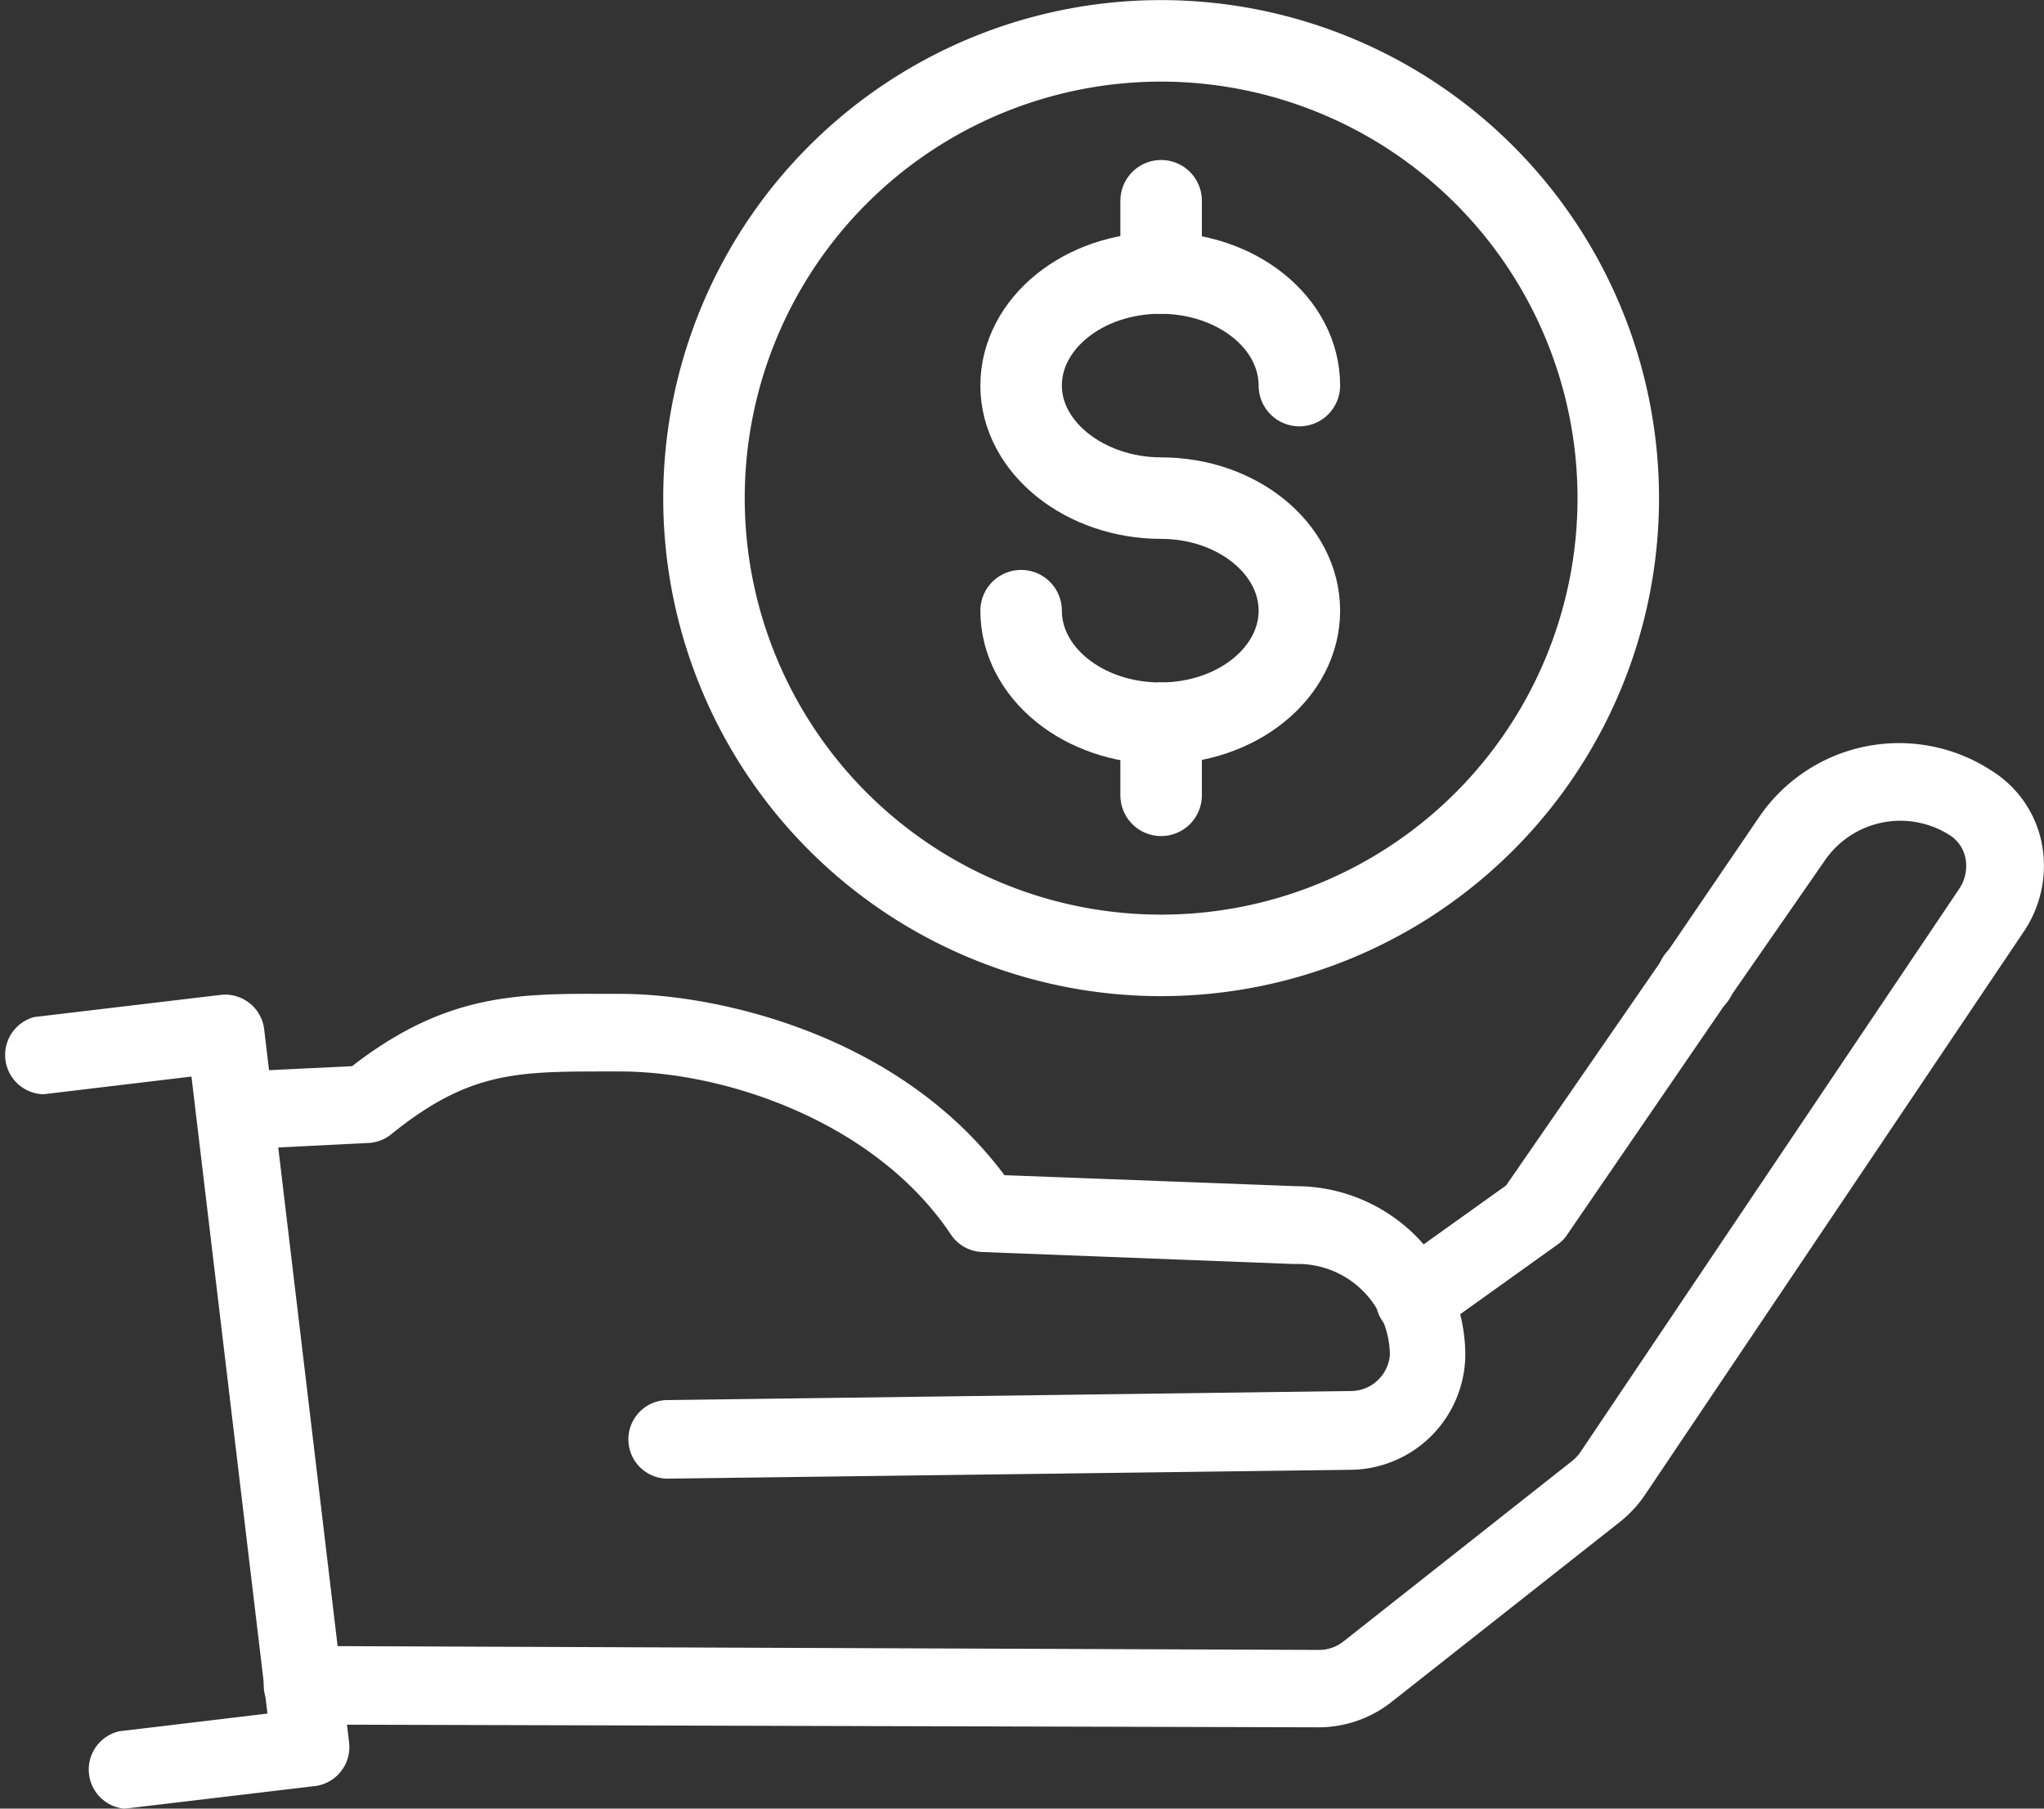 <svg xmlns="http://www.w3.org/2000/svg" viewBox="0 0 104.09 92.08"><rect x="0" y="0" width="104.09" height="92.08" fill="#333333" stroke="none"/><defs><style>.cls-1{fill:#ffffff;}.cls-2{fill:none;stroke:#ffffff;stroke-linecap:round;stroke-linejoin:round;stroke-width:4.15px;}</style></defs><title>Asset 9</title><g id="Layer_2" data-name="Layer 2"><g id="Layer_1-2" data-name="Layer 1"><path class="cls-1" d="M72,68.13a2,2,0,0,1-1.16-3.59l5.86-4.19L84.54,49A2,2,0,1,1,87.8,51.2l-8,11.67a1.86,1.86,0,0,1-.48.49l-6.15,4.4A1.94,1.94,0,0,1,72,68.13Z"/><path class="cls-1" d="M67.17,87.94h0L15.43,87.8a2,2,0,1,1,0-4h0L67.17,84h0a2,2,0,0,0,1.23-.42l11.66-9.2a2,2,0,0,0,.42-.45l19.3-28.69a2.08,2.08,0,0,0,.32-1.49,1.79,1.79,0,0,0-.75-1.19l0,0h0a4.67,4.67,0,0,0-6.47,1.32L87.8,51.2A2,2,0,0,1,84.54,49l5-7.34a8.62,8.62,0,0,1,11.93-2.39l.08.05A5.65,5.65,0,0,1,104,43.06a6,6,0,0,1-.94,4.37L83.76,76.12a6.18,6.18,0,0,1-1.25,1.35L70.85,86.66A6,6,0,0,1,67.17,87.94Z"/><path class="cls-1" d="M34,75.28a2,2,0,0,1,0-4l34.78-.46a2,2,0,0,0,2-1.86A4.69,4.69,0,0,0,66,64.35h-.16L50,63.74a2,2,0,0,1-1.57-.88C44.62,57.15,37,54.55,31.56,54.55h-.69c-4.53,0-7,0-10.95,3.2a2,2,0,0,1-1.15.44l-5.58.28a2,2,0,0,1-.2-3.95l4.94-.24c4.77-3.7,8.41-3.7,13-3.68h.68c4.82,0,14.15,2,19.54,9.23L66,60.39H66a8.63,8.63,0,0,1,8.62,8.51V69a5.9,5.9,0,0,1-5.86,5.83L34,75.28Z"/><path class="cls-1" d="M6.31,92.08a2,2,0,0,1-.23-3.94l7.54-.9L9.75,54.81l-7.54.9a2,2,0,0,1-.47-3.93l9.51-1.13a2,2,0,0,1,2.2,1.73l4.33,36.35a2,2,0,0,1-1.73,2.2L6.54,92.06Z"/><path class="cls-2" d="M52,31.09c0,3.16,3.17,5.73,7.09,5.73s7.08-2.57,7.08-5.73S63,25.36,59.13,25.36,52,22.79,52,19.63s3.17-5.73,7.09-5.73,7.08,2.56,7.08,5.73"/><line class="cls-2" x1="59.13" y1="13.9" x2="59.13" y2="10.22"/><line class="cls-2" x1="59.13" y1="40.49" x2="59.13" y2="36.82"/><path class="cls-2" d="M82.41,25.36A23.28,23.28,0,1,1,59.13,2.08,23.29,23.29,0,0,1,82.41,25.36Z"/></g></g></svg>